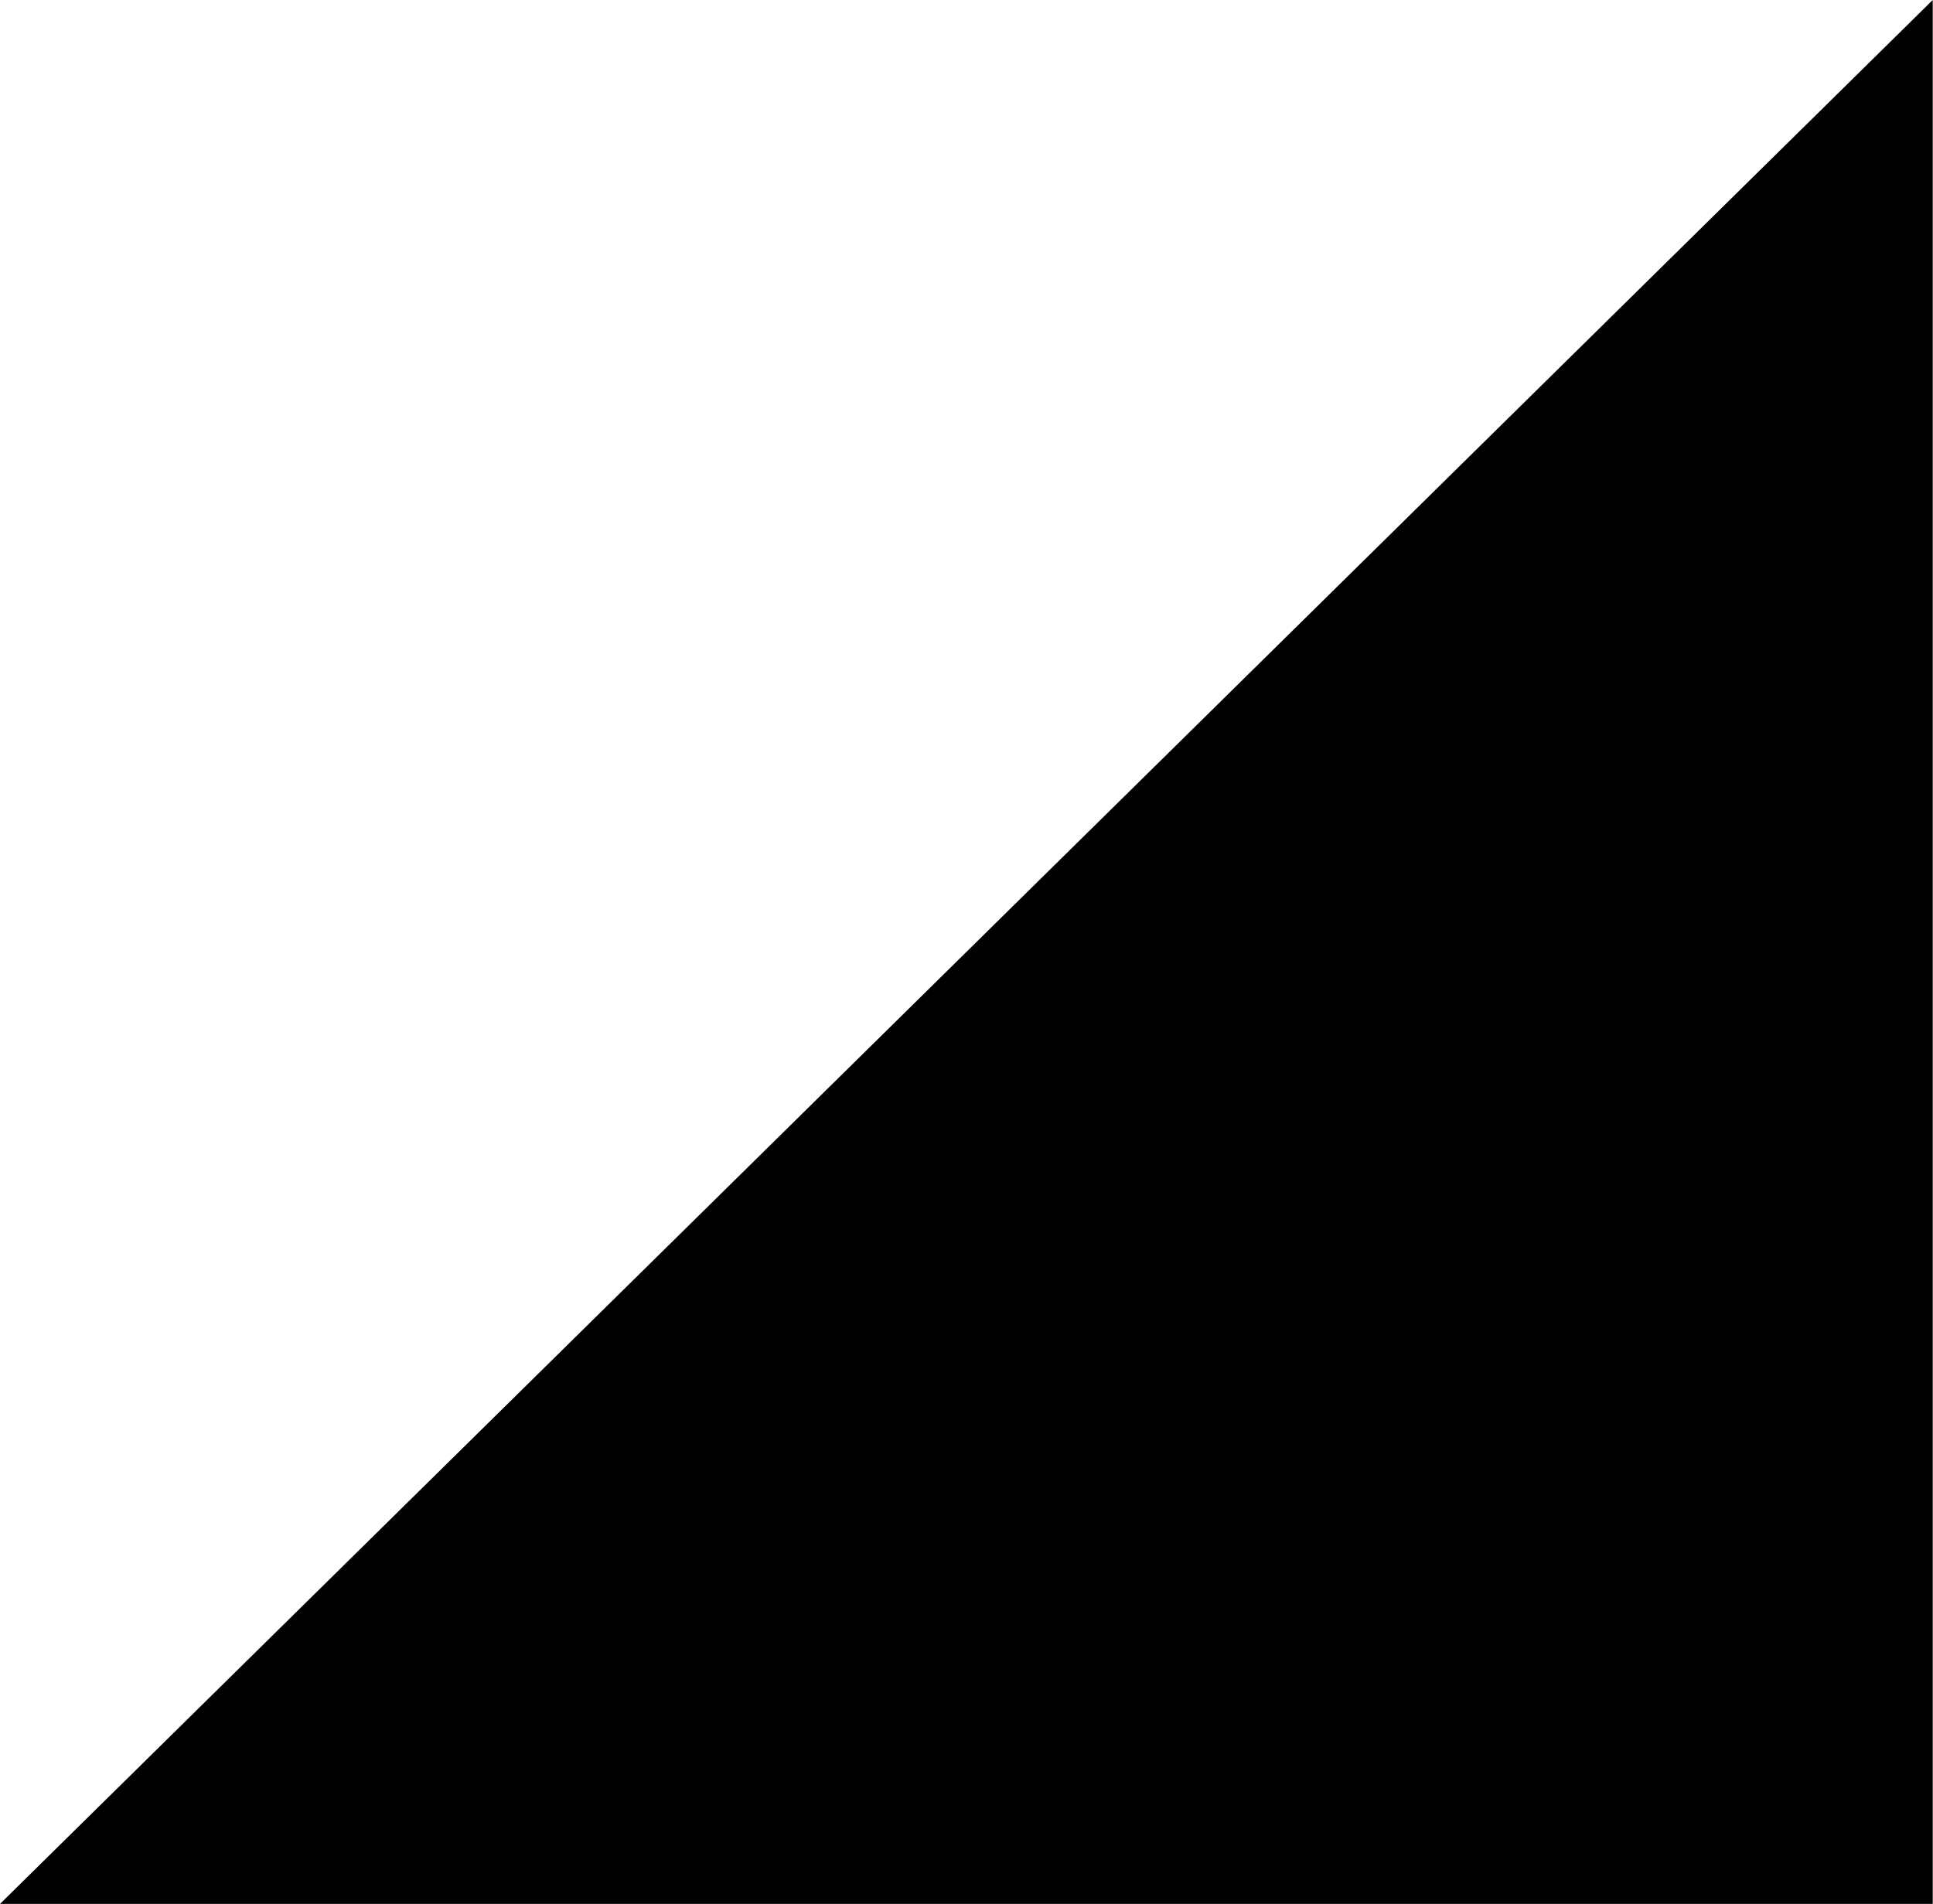 <?xml version="1.0" encoding="UTF-8"?>
<!DOCTYPE svg PUBLIC '-//W3C//DTD SVG 1.0//EN'
          'http://www.w3.org/TR/2001/REC-SVG-20010904/DTD/svg10.dtd'>
<svg height="223.6" preserveAspectRatio="xMidYMid meet" version="1.0" viewBox="0.0 0.0 227.0 223.6" width="227.0" xmlns="http://www.w3.org/2000/svg" xmlns:xlink="http://www.w3.org/1999/xlink" zoomAndPan="magnify"
><g id="change1_1"
  ><path d="M0 223.63L226.97 0 226.97 223.63z"
  /></g
></svg
>
